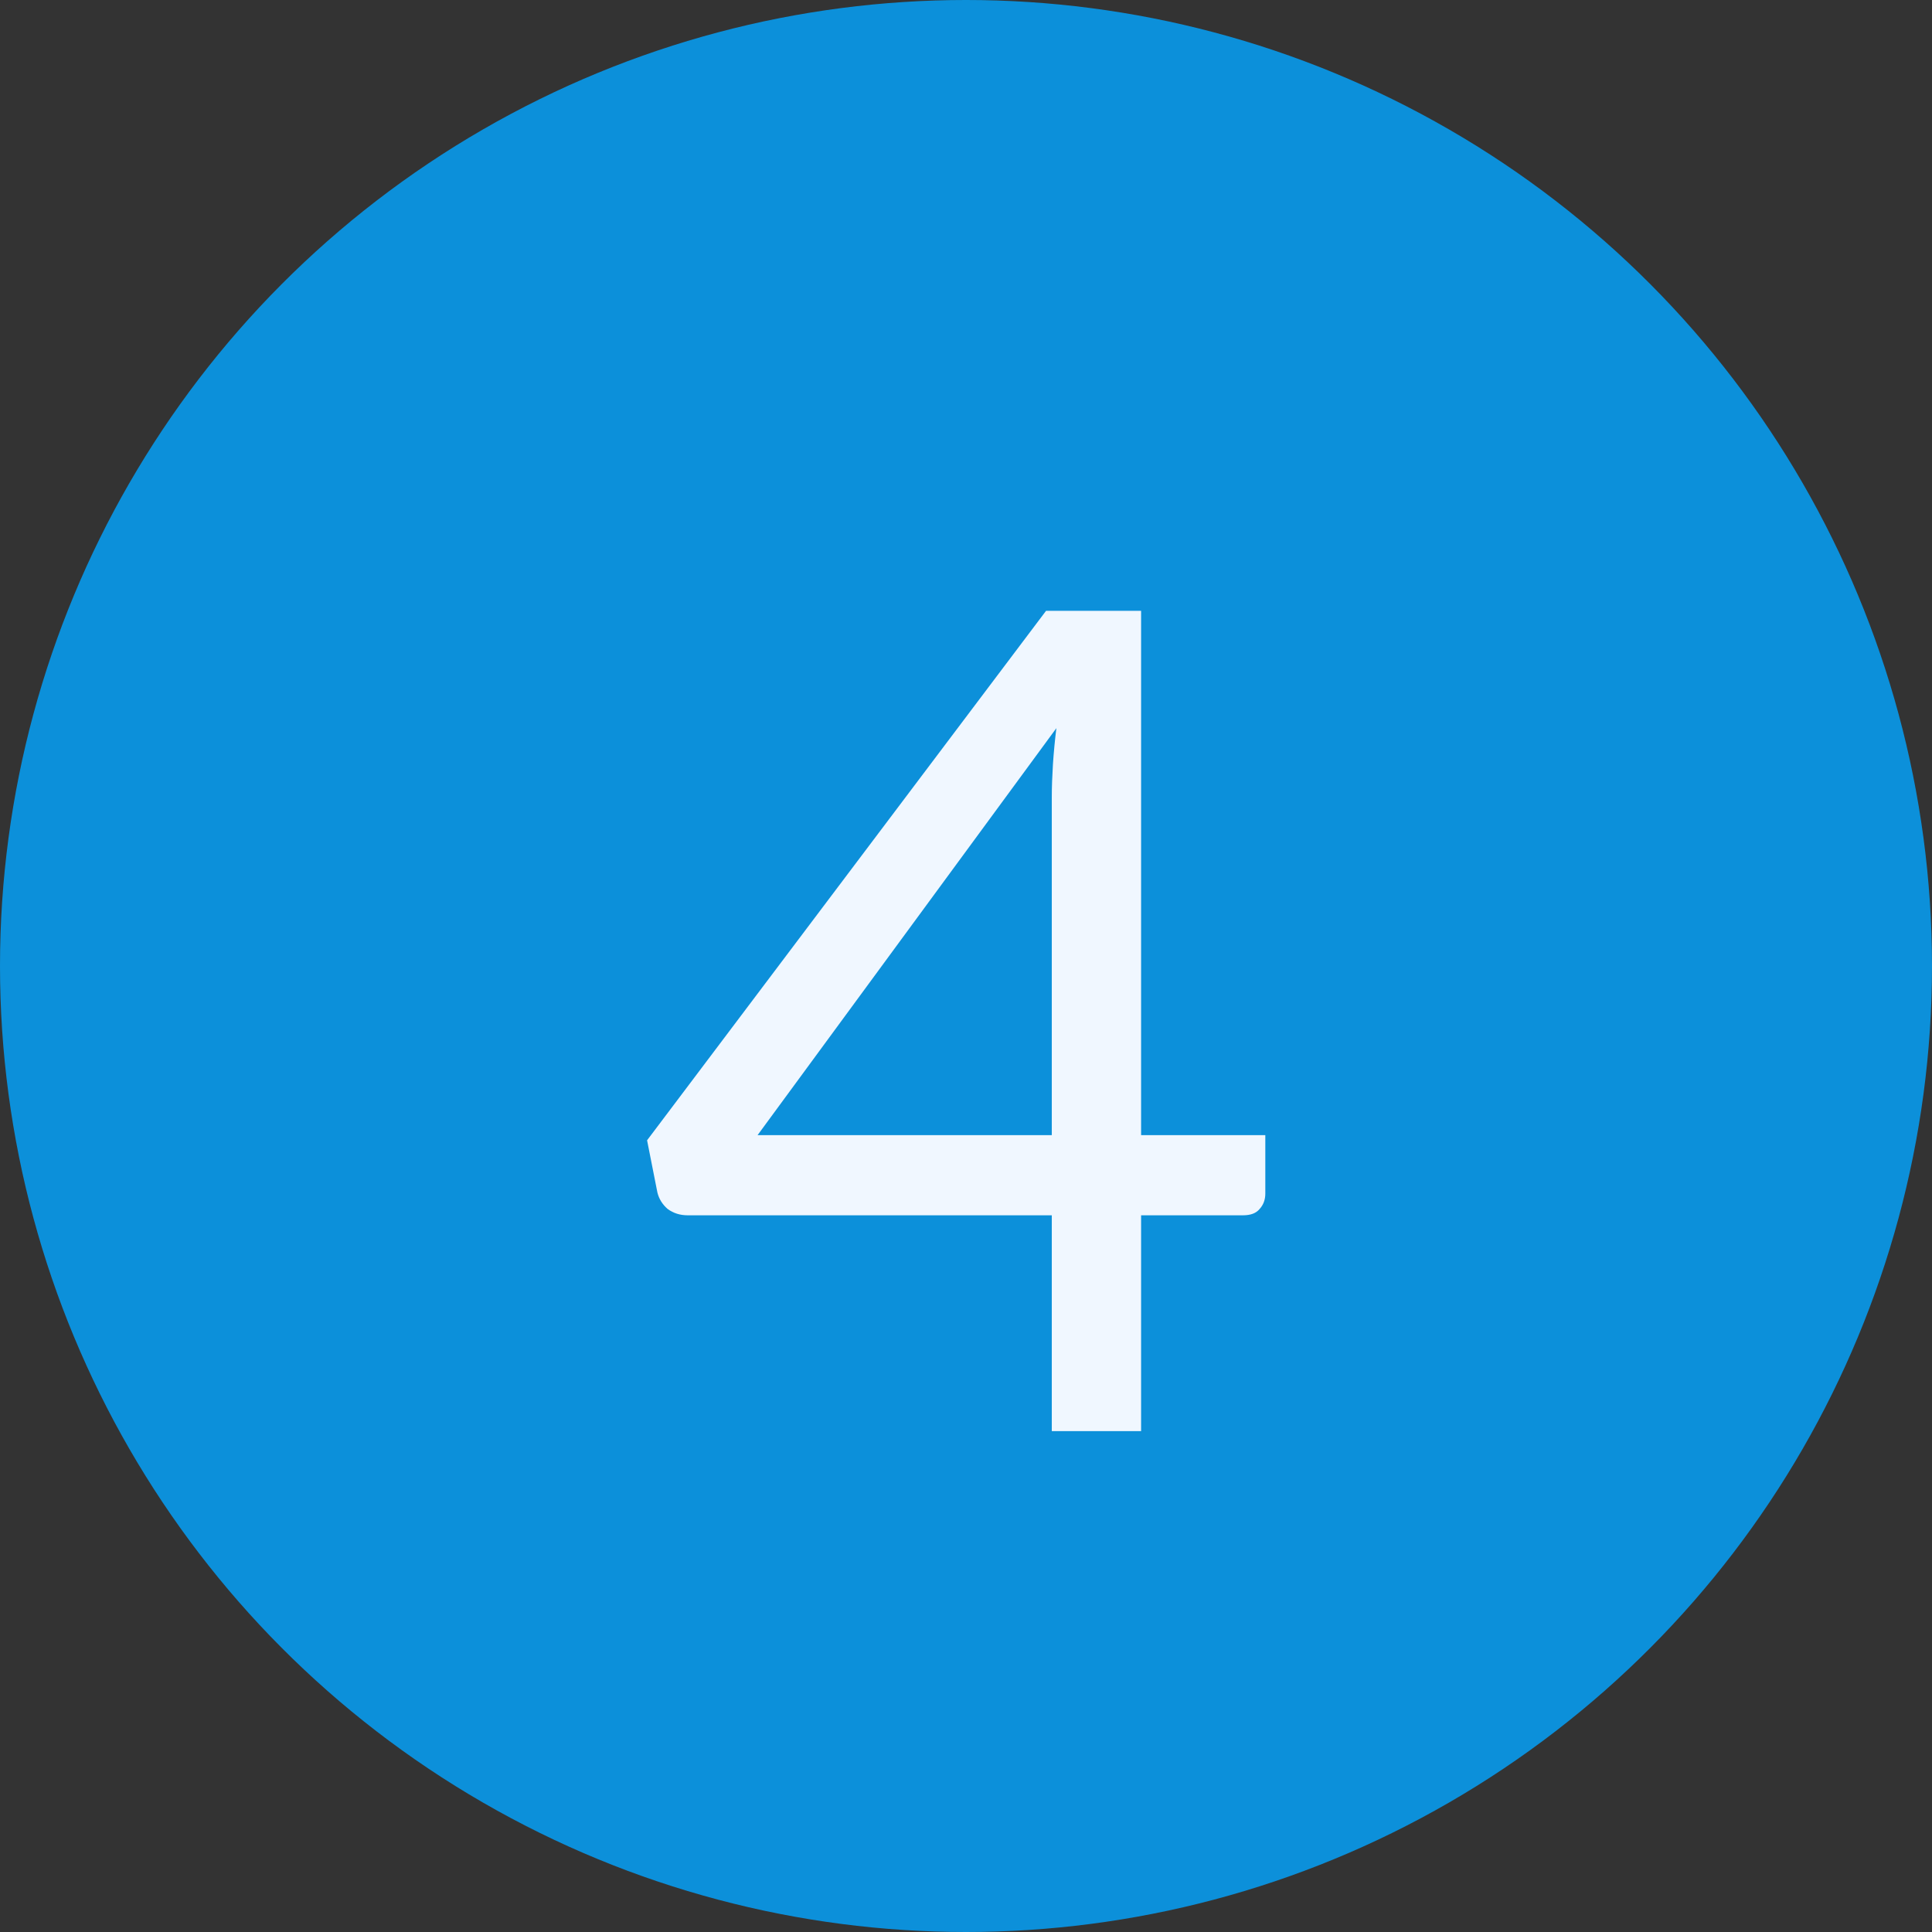 <?xml version="1.0" encoding="UTF-8"?> <svg xmlns="http://www.w3.org/2000/svg" width="27" height="27" viewBox="0 0 27 27" fill="none"><rect x="0" y="0" width="27" height="27" fill="#333333" stroke="none"/> <circle cx="13.5" cy="13.5" r="13.5" fill="#0C90DA"></circle> <path d="M14.699 15.864V11.136C14.699 10.997 14.705 10.845 14.715 10.68C14.726 10.515 14.742 10.347 14.763 10.176L10.587 15.864H14.699ZM17.683 15.864V16.68C17.683 16.765 17.657 16.837 17.603 16.896C17.555 16.955 17.478 16.984 17.371 16.984H15.947V20H14.699V16.984H9.611C9.505 16.984 9.411 16.955 9.331 16.896C9.257 16.832 9.209 16.755 9.187 16.664L9.043 15.936L14.619 8.536H15.947V15.864H17.683Z" fill="#F0F7FF"></path> </svg> 